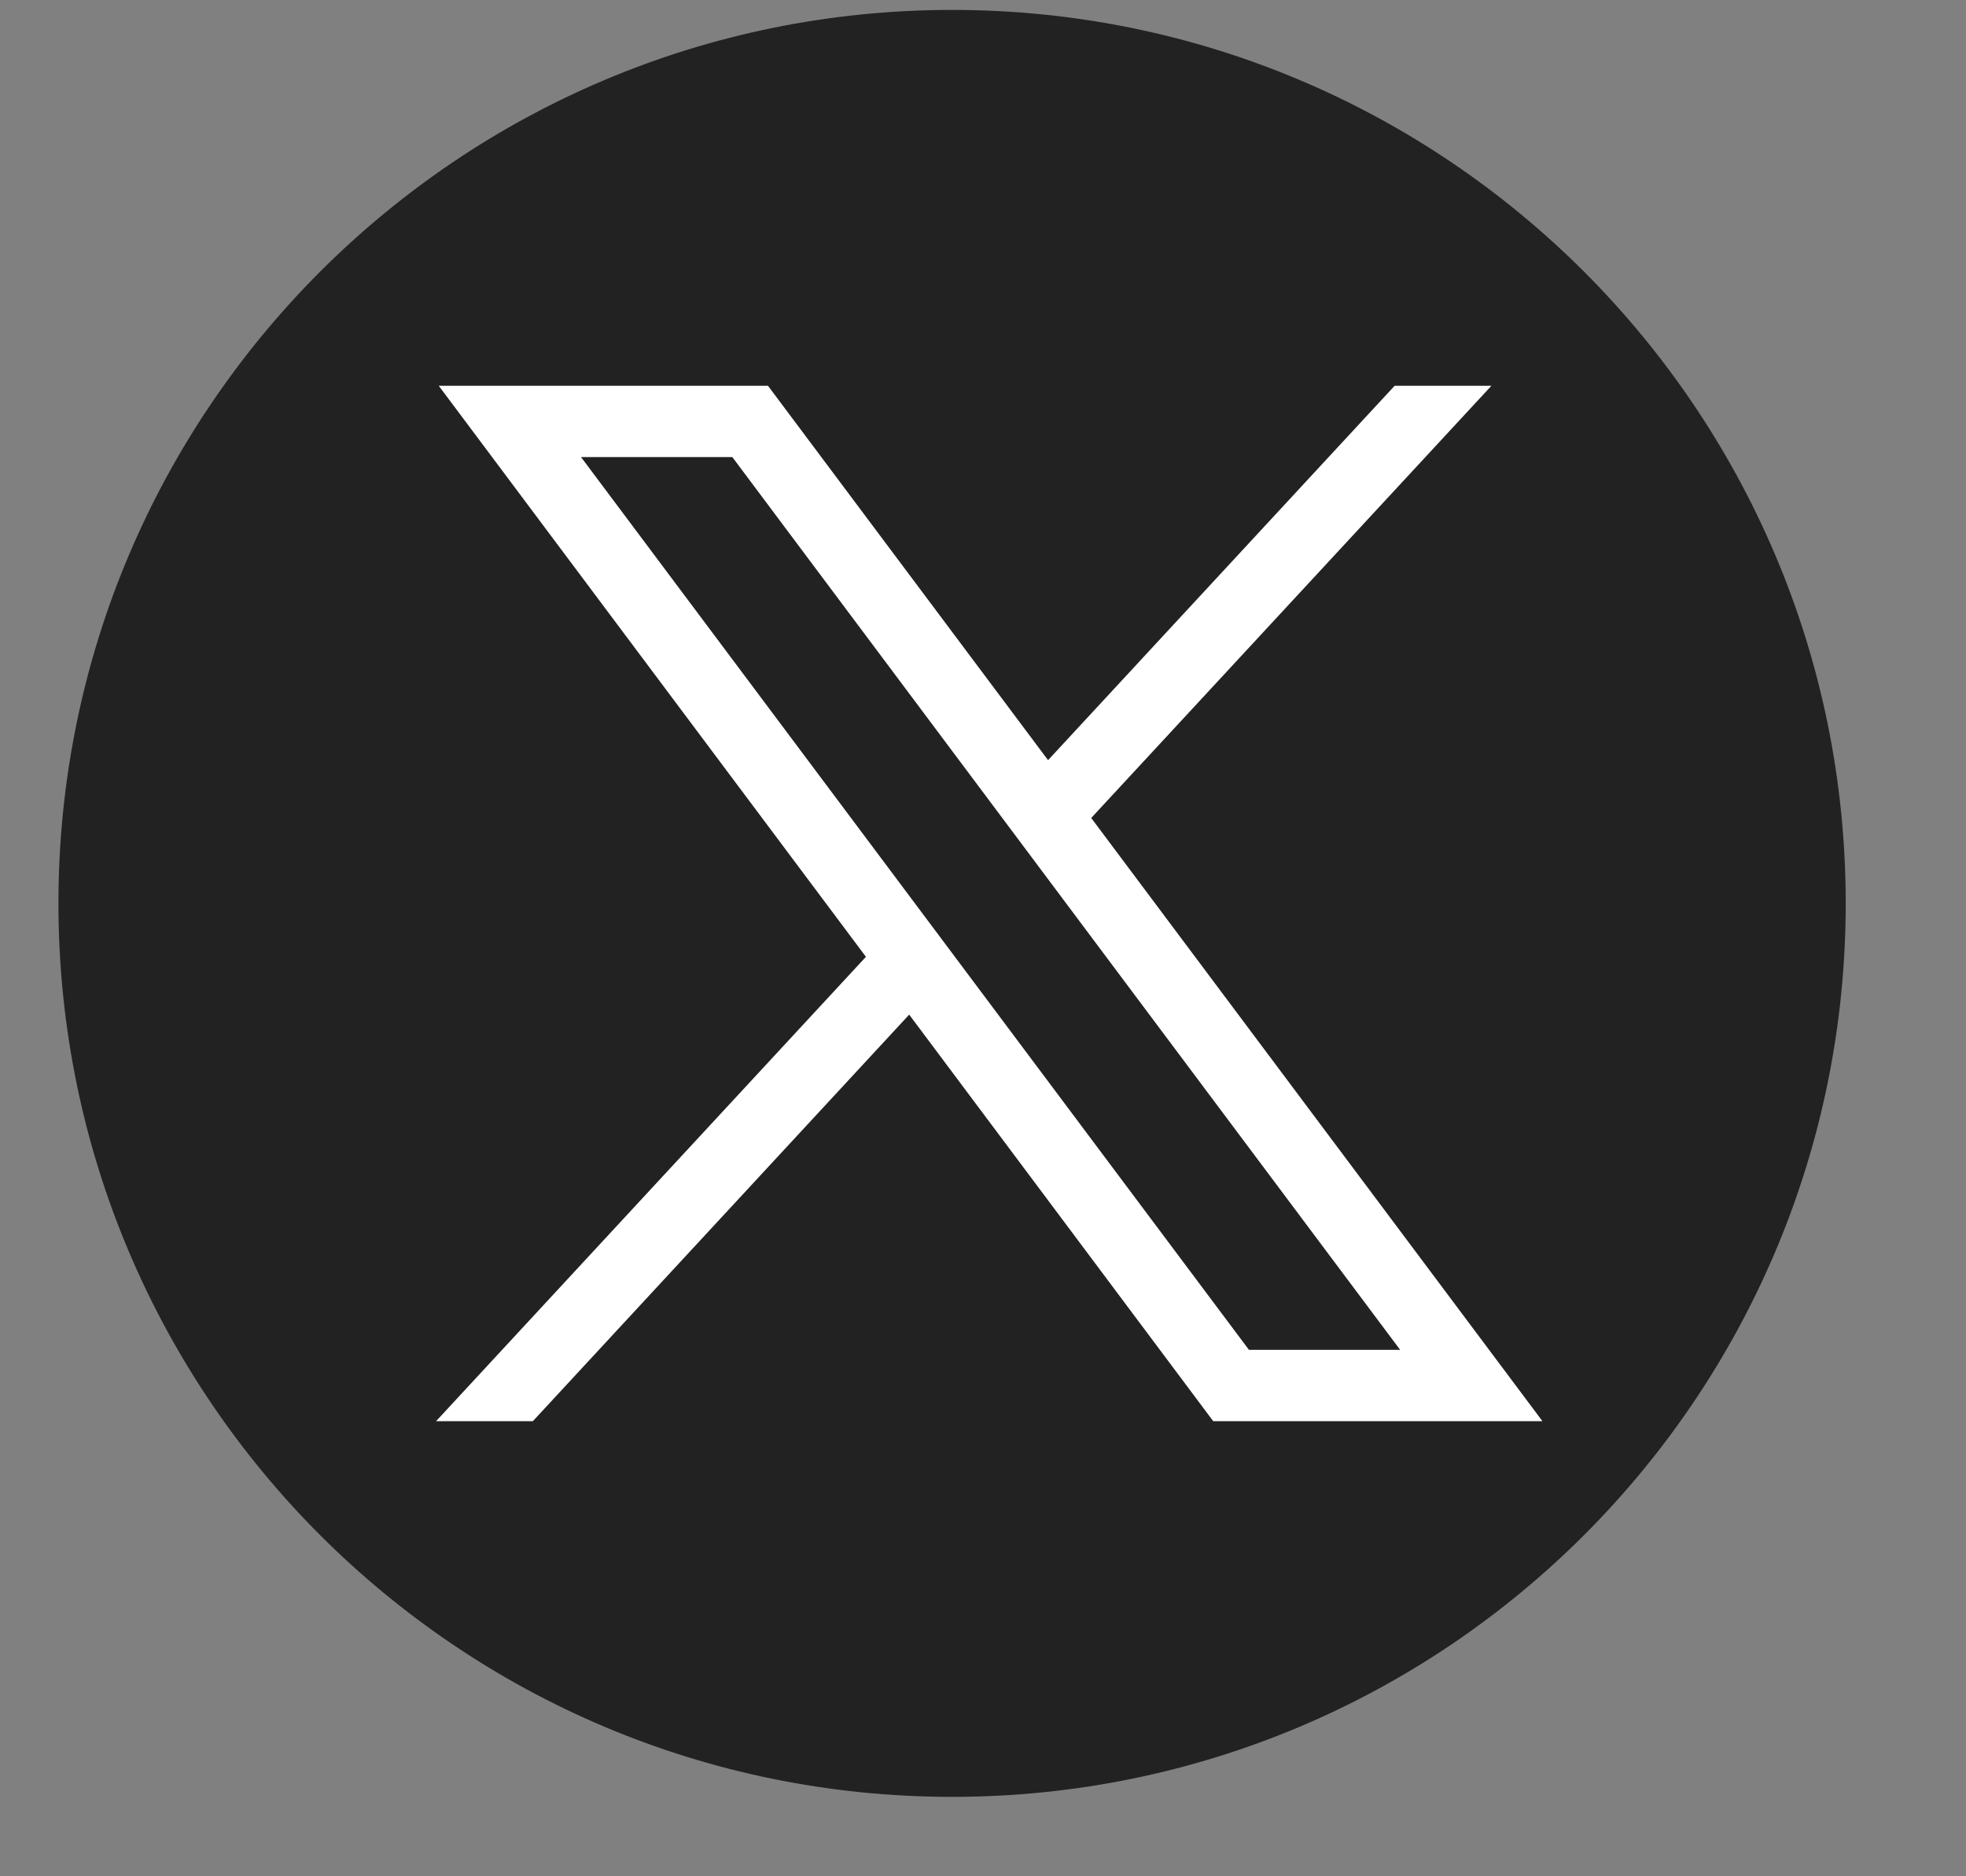 <svg width="22" height="21" viewBox="0 0 22 21" fill="none" xmlns="http://www.w3.org/2000/svg">
<rect x="0" y="0" width="22" height="21" fill="#808080" stroke="none"/>
<g id="twitter" clip-path="url(#clip0_855_445)">
<path id="Vector" d="M10.654 20.111C16.177 20.111 20.654 15.634 20.654 10.111C20.654 4.588 16.177 0.111 10.654 0.111C5.131 0.111 0.654 4.588 0.654 10.111C0.654 15.634 5.131 20.111 10.654 20.111Z" fill="#222223"/>
<path id="Vector_2" d="M4.91 4.318L9.69 10.709L4.88 15.906H5.963L10.174 11.356L13.576 15.906H17.26L12.211 9.155L16.689 4.318H15.606L11.728 8.508L8.594 4.318H4.91ZM6.502 5.116H8.195L15.668 15.108H13.976L6.502 5.116Z" fill="white"/>
</g>
<defs>
<clipPath id="clip0_855_445">
<rect width="21" height="20" fill="white" transform="translate(0.154 0.111)"/>
</clipPath>
</defs>
</svg>

